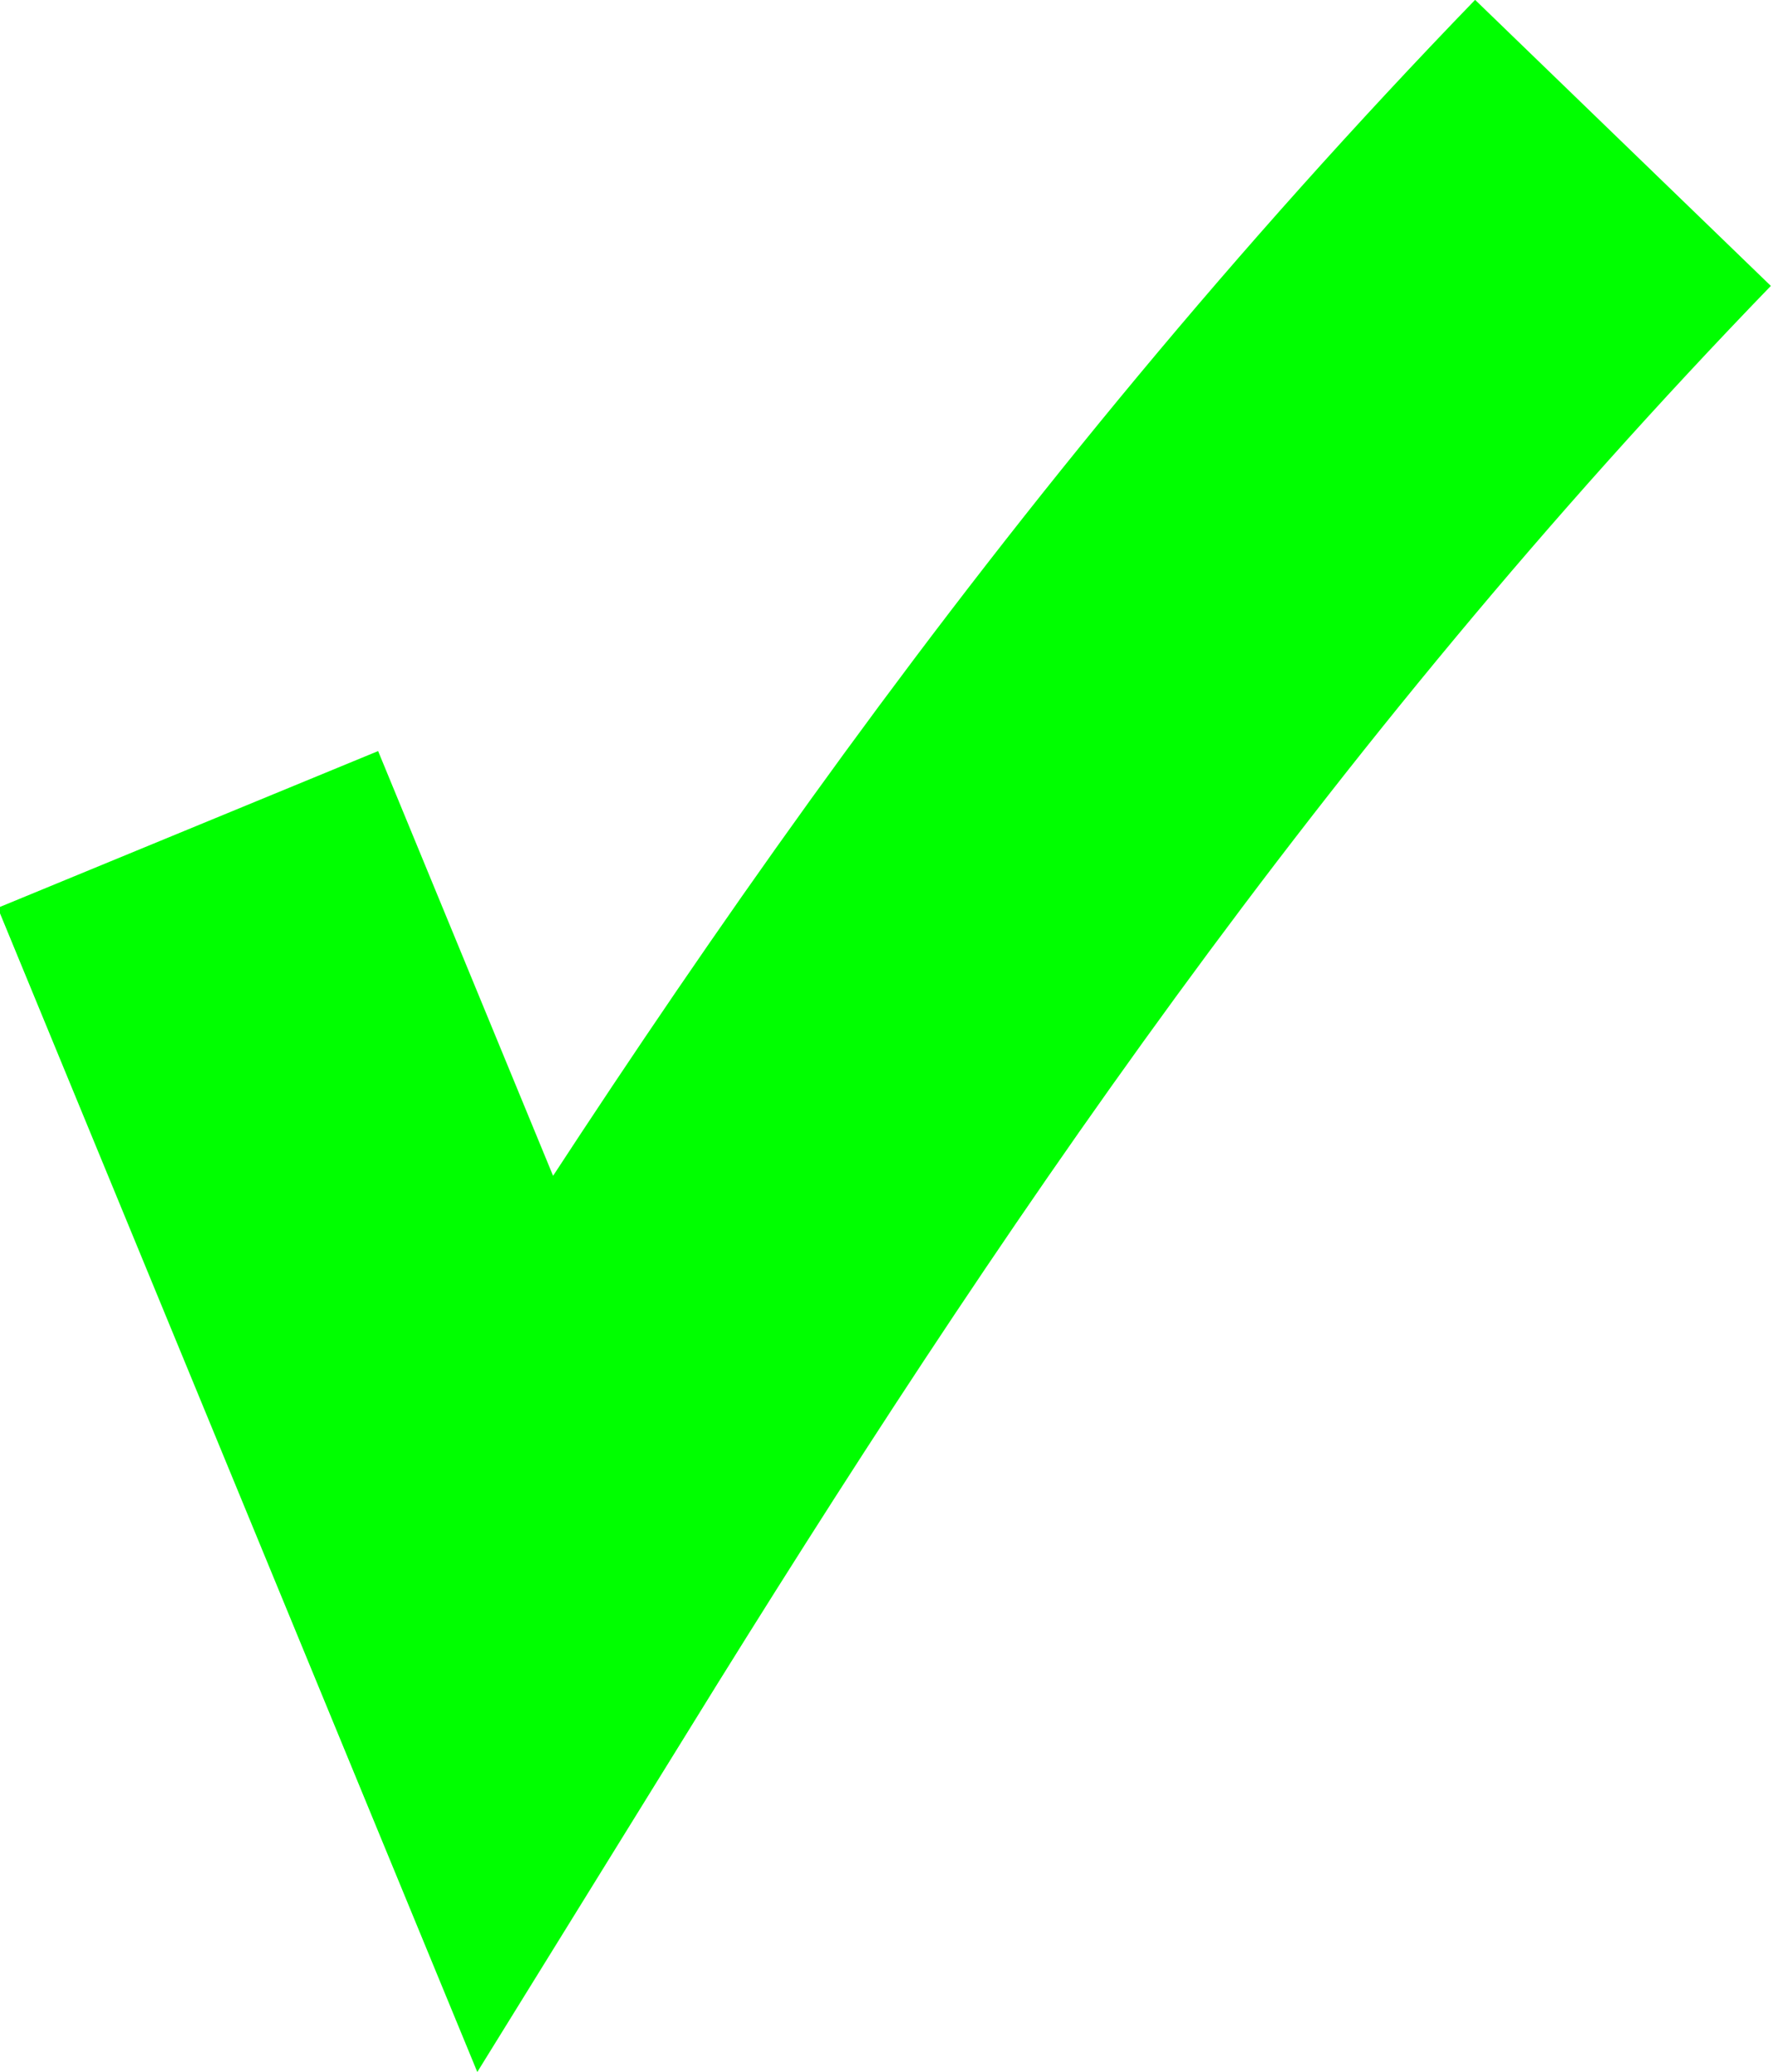 <?xml version="1.0" encoding="UTF-8"?>
<svg xmlns="http://www.w3.org/2000/svg" width="20.687" height="24.171" version="1.1" viewBox="0 0 5.473 6.395">
  <g transform="translate(-145.79 -101.6)">
    <path d="m146.37 104.16 1.007 2.444c0.955-1.544 1.987-3.078 3.423-4.563" fill="none" stroke="#0f0" stroke-width="1.27" style="-inkscape-stroke:none;font-variation-settings:normal"></path>
  </g>
</svg>
